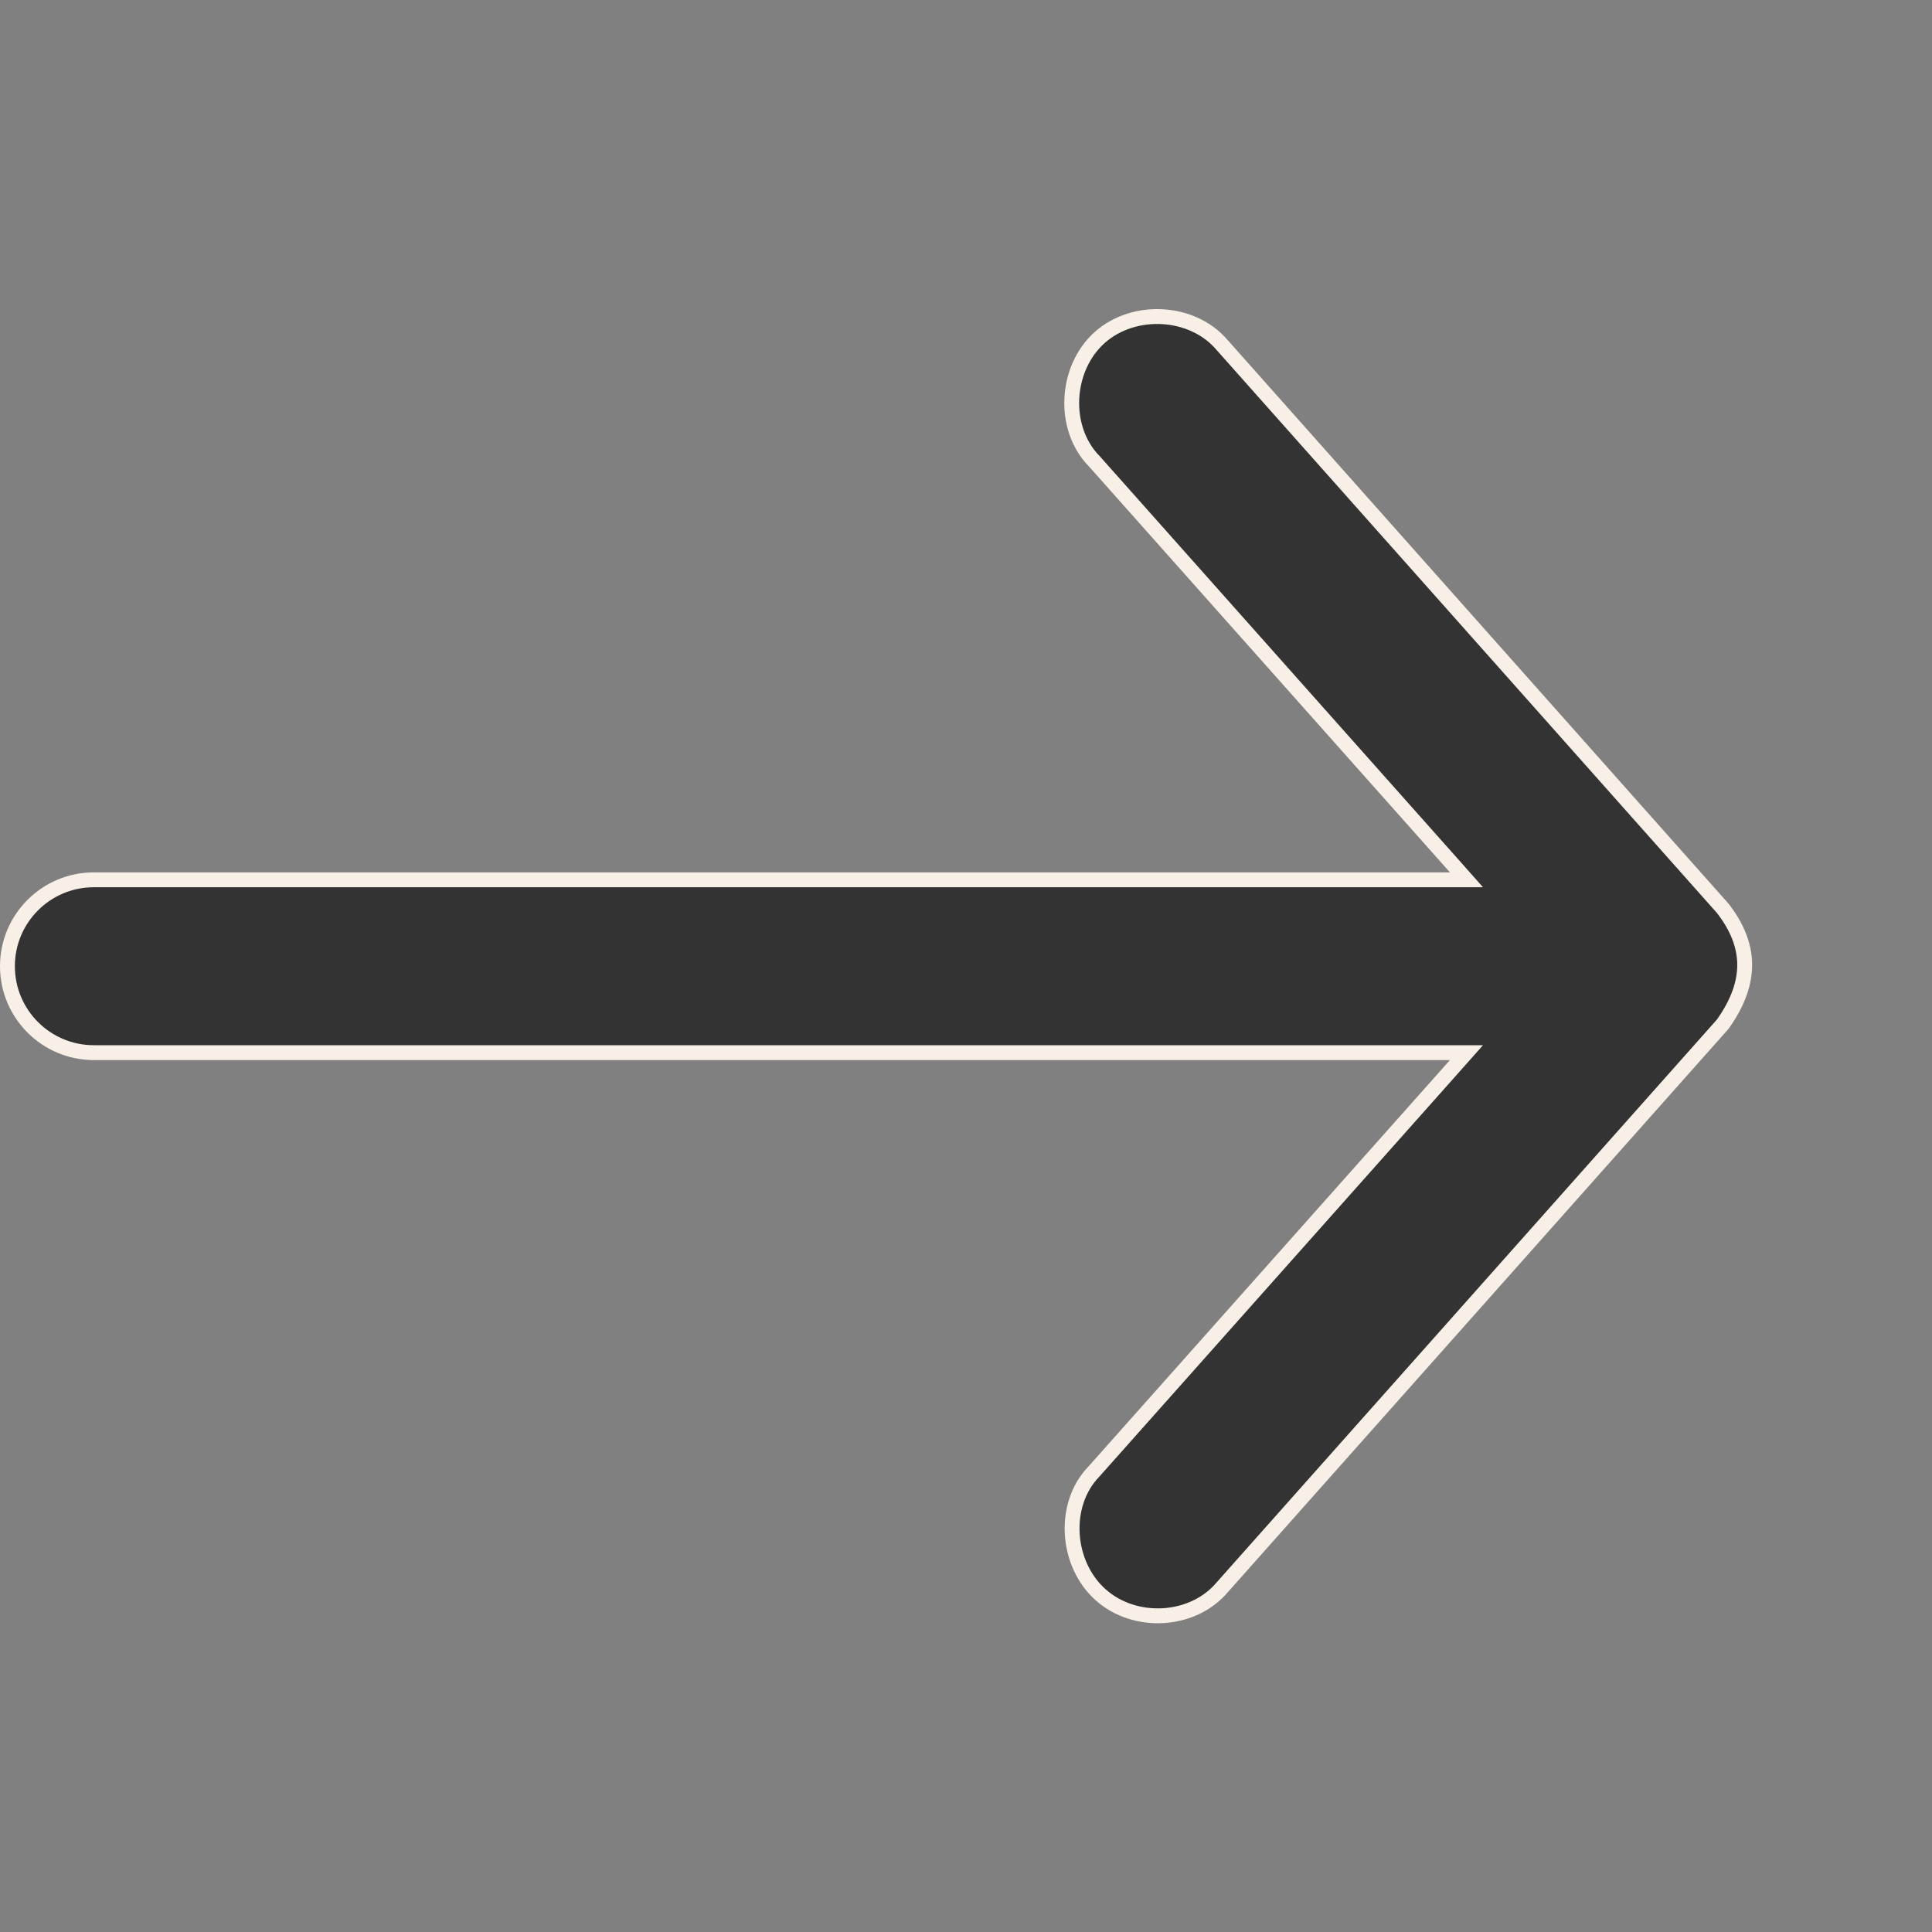 <svg width="26" height="26" viewBox="0 0 26 26" fill="none" xmlns="http://www.w3.org/2000/svg">
<rect x="0" y="0" width="26" height="26" fill="#808080" stroke="none"/>
<path d="M16.449 4.646L16.449 4.646L16.451 4.648L23.185 12.225C23.376 12.472 23.475 12.719 23.479 12.97C23.483 13.222 23.392 13.49 23.184 13.783L16.451 21.358L16.451 21.358L16.449 21.36C16.053 21.832 15.273 21.875 14.811 21.461L14.811 21.461C14.346 21.046 14.292 20.253 14.716 19.809L14.716 19.809L14.719 19.806L19.587 14.333L19.735 14.166L19.512 14.166L1.263 14.166C0.621 14.166 0.1 13.645 0.1 13.003C0.1 12.361 0.621 11.84 1.263 11.84L19.512 11.84L19.735 11.84L19.587 11.673L14.719 6.199L14.719 6.199L14.716 6.197C14.291 5.751 14.336 4.958 14.798 4.543C15.261 4.129 16.053 4.174 16.449 4.646Z" fill="#333333" stroke="#F8F0E6" stroke-width="0.2"/>
</svg>
